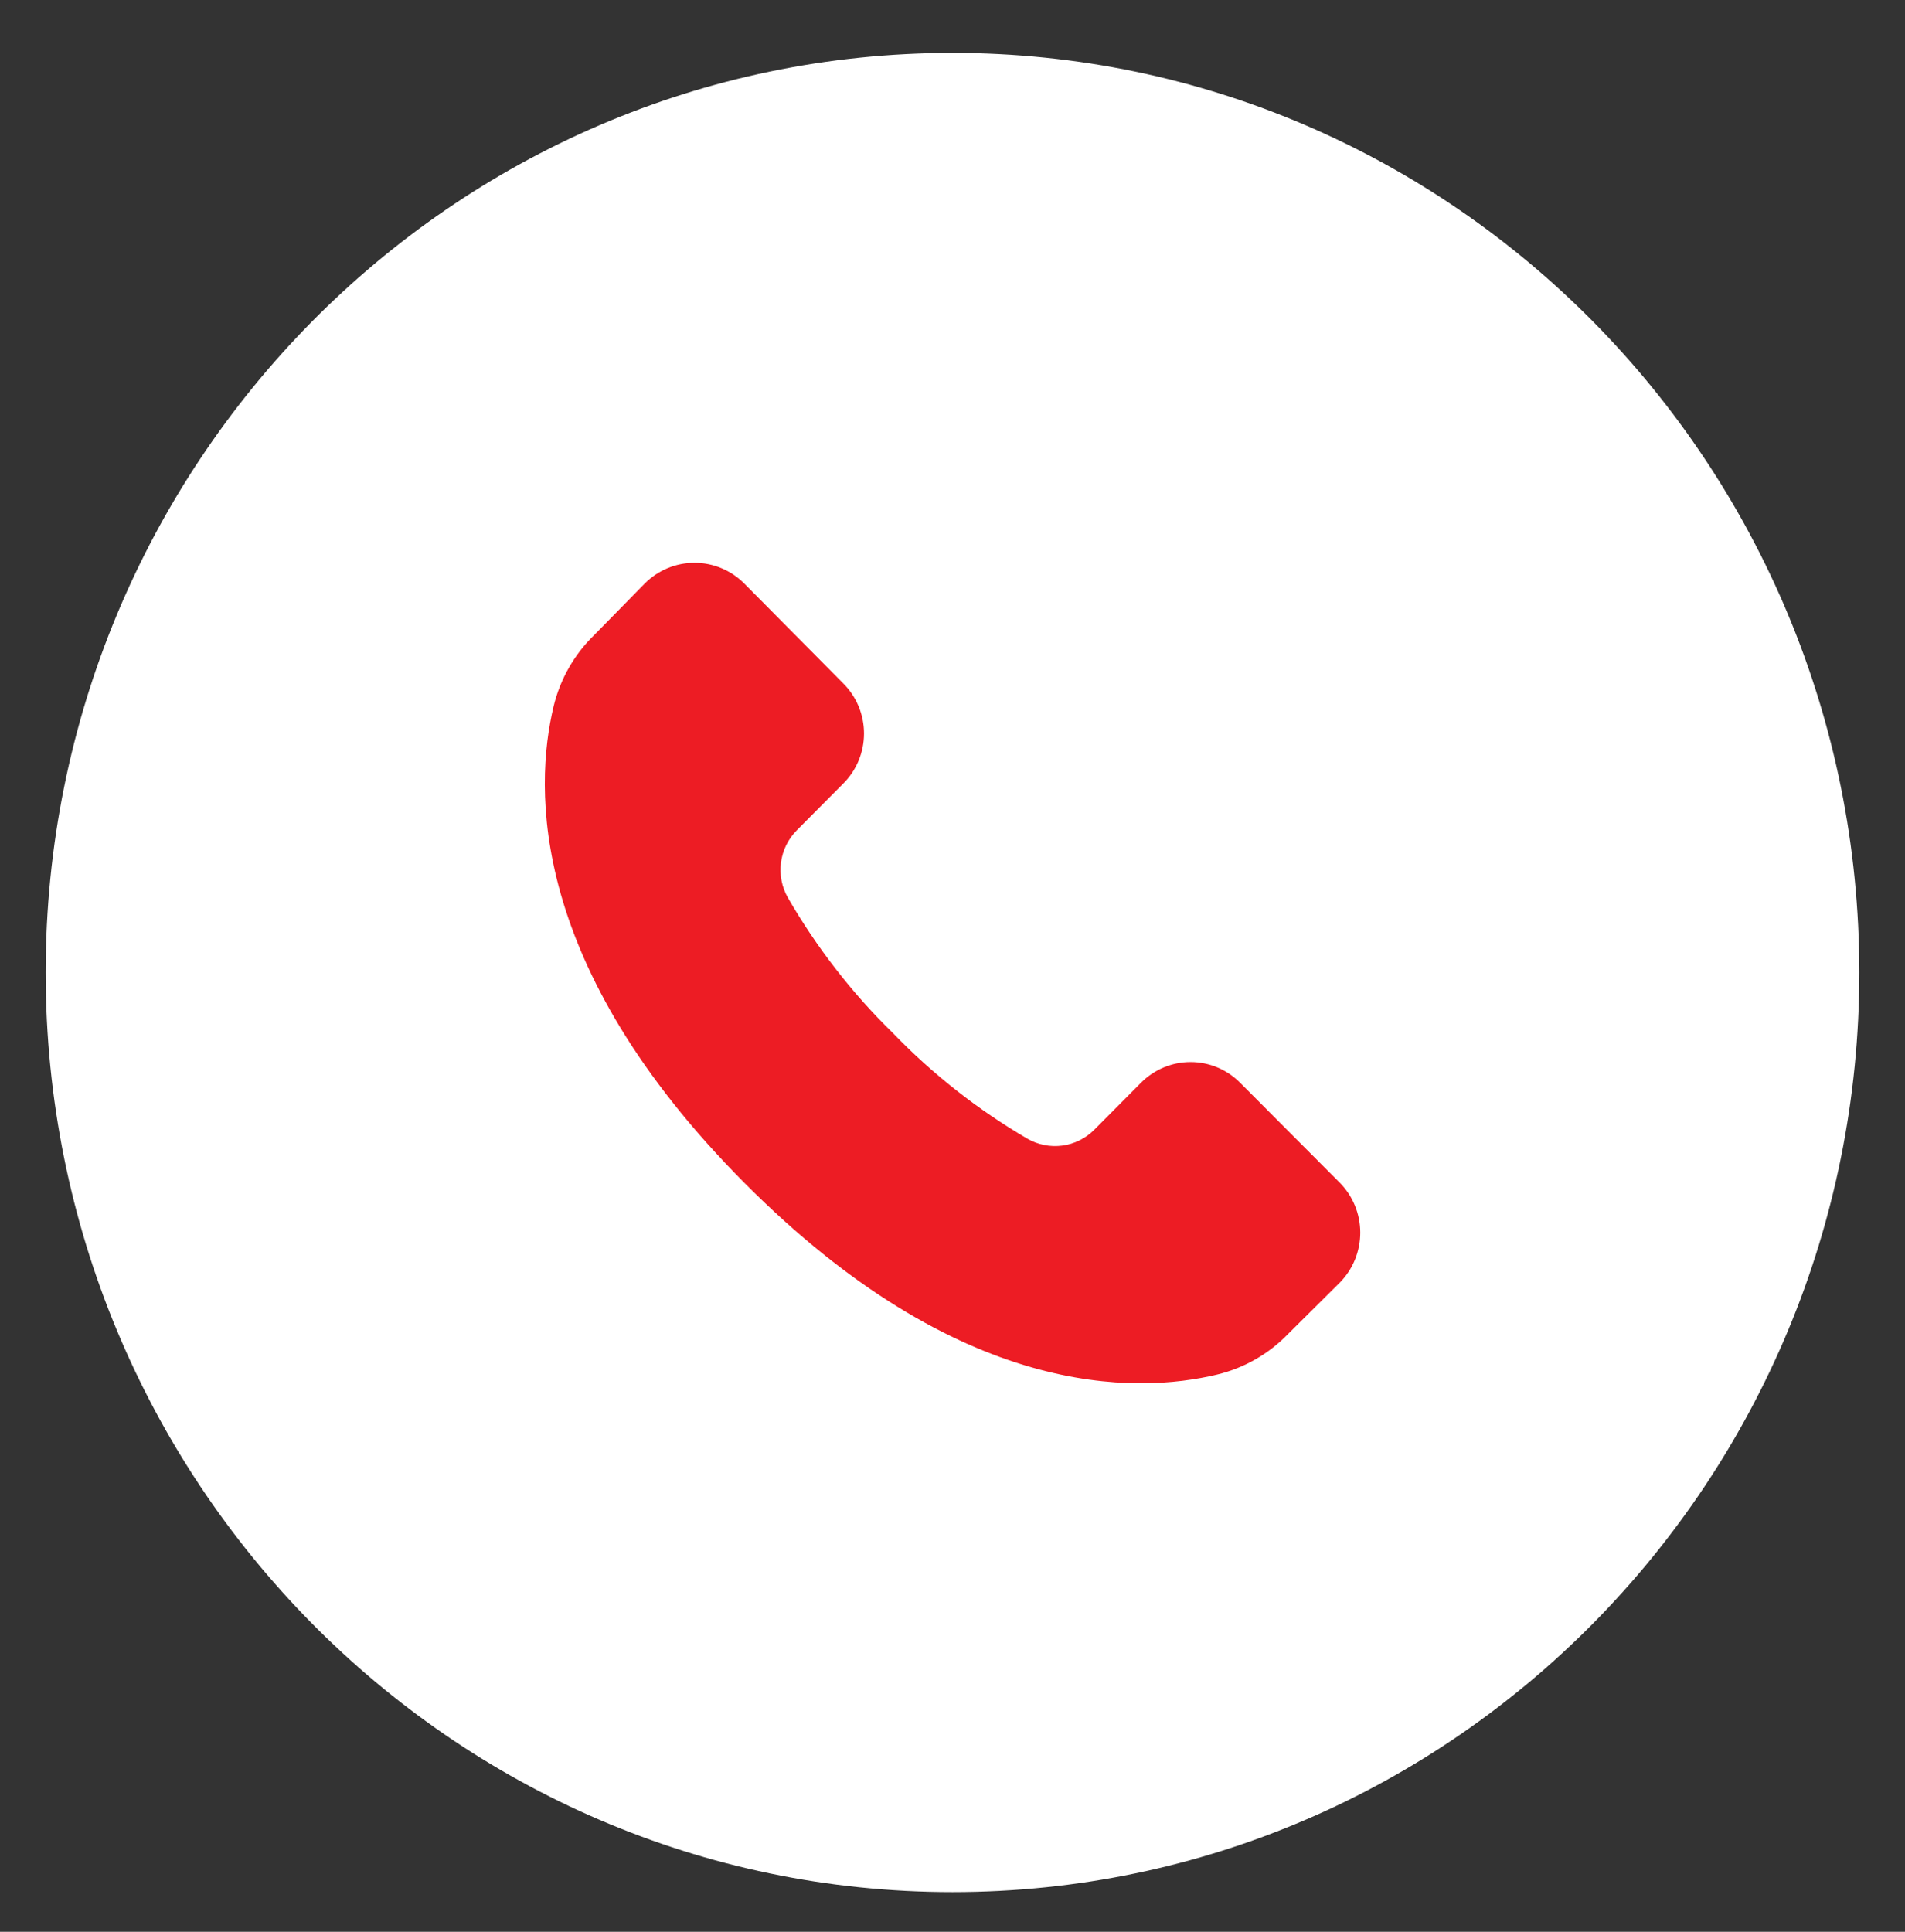 <svg width="144" height="146" viewBox="0 0 144 146" fill="none" xmlns="http://www.w3.org/2000/svg">
<rect x="0" y="0" width="144" height="146" fill="#333333" stroke="none"/>
<path d="M72 143C109.858 143 140.548 111.884 140.548 73.5C140.548 35.116 109.858 4 72 4C34.142 4 3.452 35.116 3.452 73.5C3.452 111.884 34.142 143 72 143Z" fill="white"/>
<path d="M101.271 96.942L97.382 100.803C95.923 102.319 94.065 103.386 92.026 103.881C85.91 105.358 72.566 105.789 56.255 89.383C39.945 72.977 40.376 59.55 41.844 53.397C42.336 51.345 43.397 49.476 44.903 48.008L48.742 44.096C49.739 43.096 51.09 42.535 52.498 42.535C53.907 42.535 55.258 43.096 56.255 44.096L63.747 51.655C64.243 52.15 64.636 52.739 64.905 53.388C65.173 54.036 65.311 54.732 65.311 55.435C65.311 56.137 65.173 56.833 64.905 57.482C64.636 58.13 64.243 58.719 63.747 59.214L60.214 62.768C59.568 63.425 59.153 64.277 59.034 65.193C58.914 66.109 59.097 67.039 59.553 67.841C61.722 71.601 64.393 75.044 67.492 78.073C70.503 81.19 73.925 83.878 77.662 86.06C78.459 86.519 79.384 86.702 80.295 86.582C81.206 86.462 82.052 86.045 82.705 85.395L86.238 81.841C86.73 81.342 87.315 80.946 87.96 80.676C88.604 80.406 89.296 80.266 89.995 80.266C90.693 80.266 91.385 80.406 92.029 80.676C92.674 80.946 93.259 81.342 93.751 81.841L101.265 89.377C102.262 90.38 102.822 91.74 102.823 93.159C102.824 94.577 102.266 95.937 101.271 96.942Z" fill="#ED1C24"/>
</svg>
